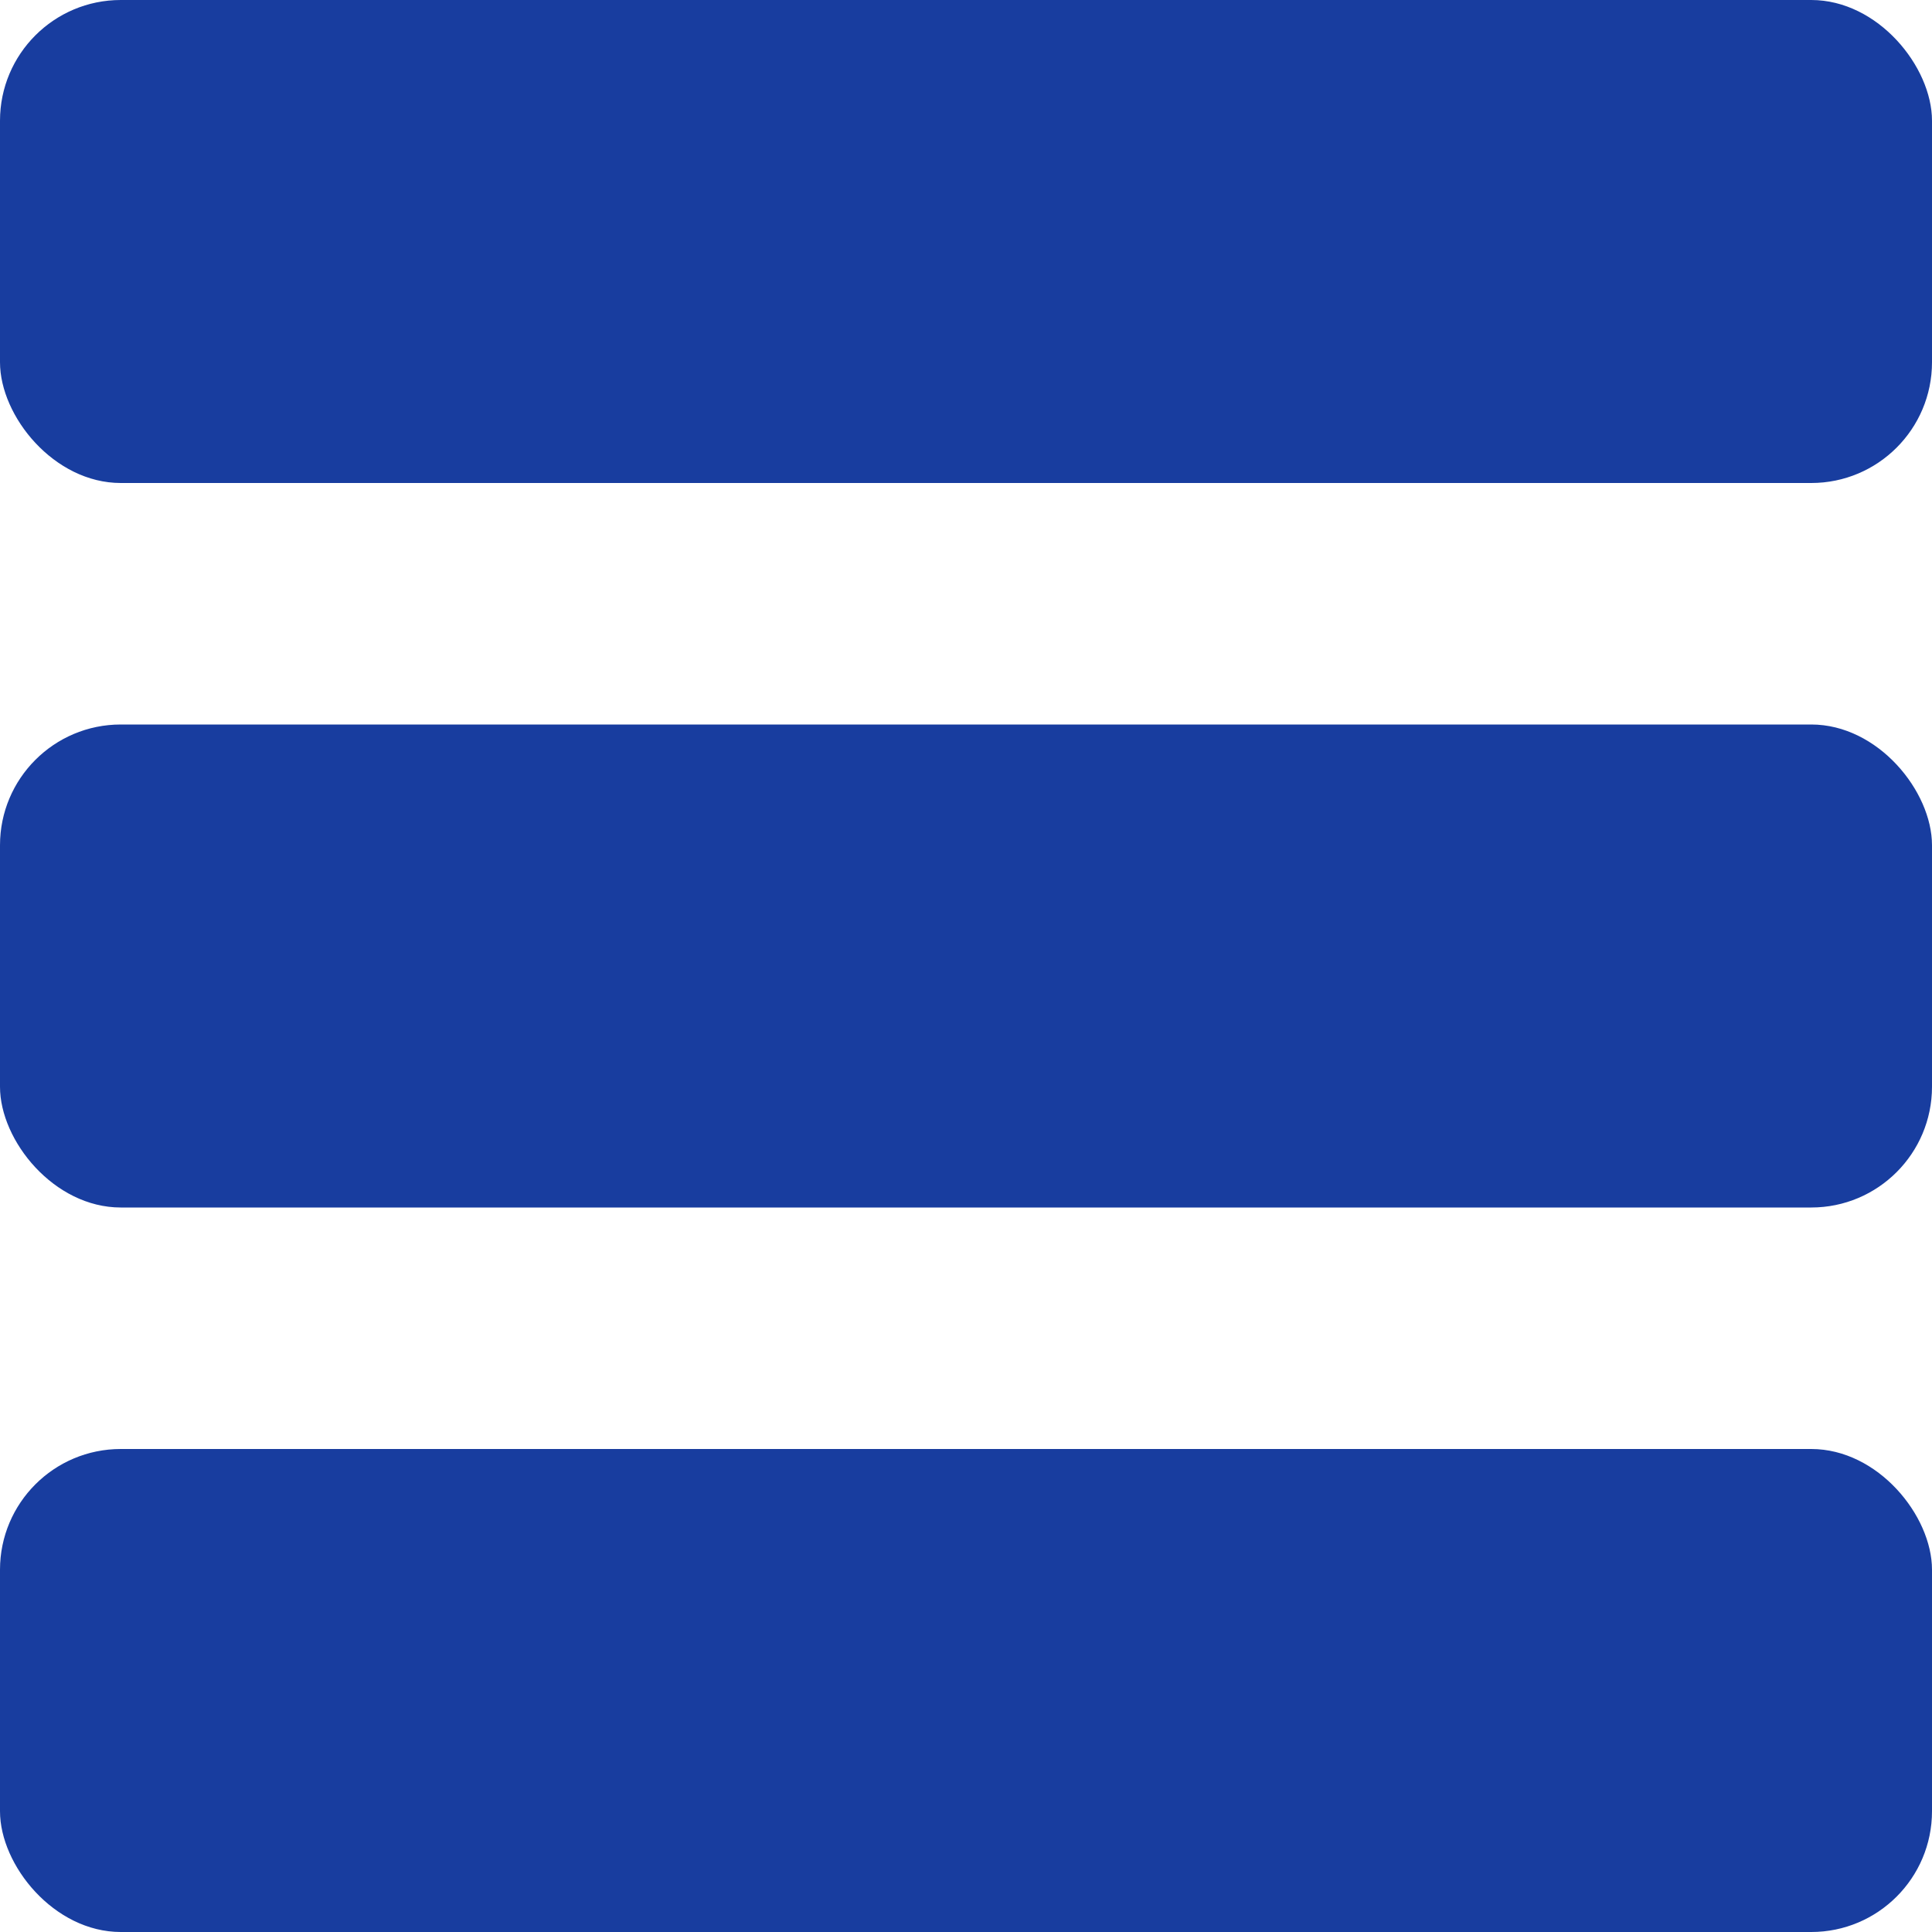 <svg xmlns="http://www.w3.org/2000/svg" viewBox="0 0 16 16"><defs><clipPath id="clip-path"><path d="M359.5 4033.56a1 1 0 000-2h-.76l1.21-2a1 1 0 00-1.73-1l-1.22 2.09-1.22-2.09a1 1 0 00-1.73 1l1.21 2h-.76a1 1 0 100 2h1.5v.66h-1.5a1 1 0 100 2h1.5v.78a1 1 0 002 0v-.78h1.5a1 1 0 000-2H358v-.66z" fill="none" clip-rule="evenodd"/></clipPath><style>.cls-3{fill:#183d9f}</style></defs><g id="icon_共通icon"><rect class="cls-3" y="12" width="16" height="4" rx="1"/><rect class="cls-3" y="6" width="16" height="4" rx="1"/><rect class="cls-3" width="16" height="4" rx="1"/></g></svg>